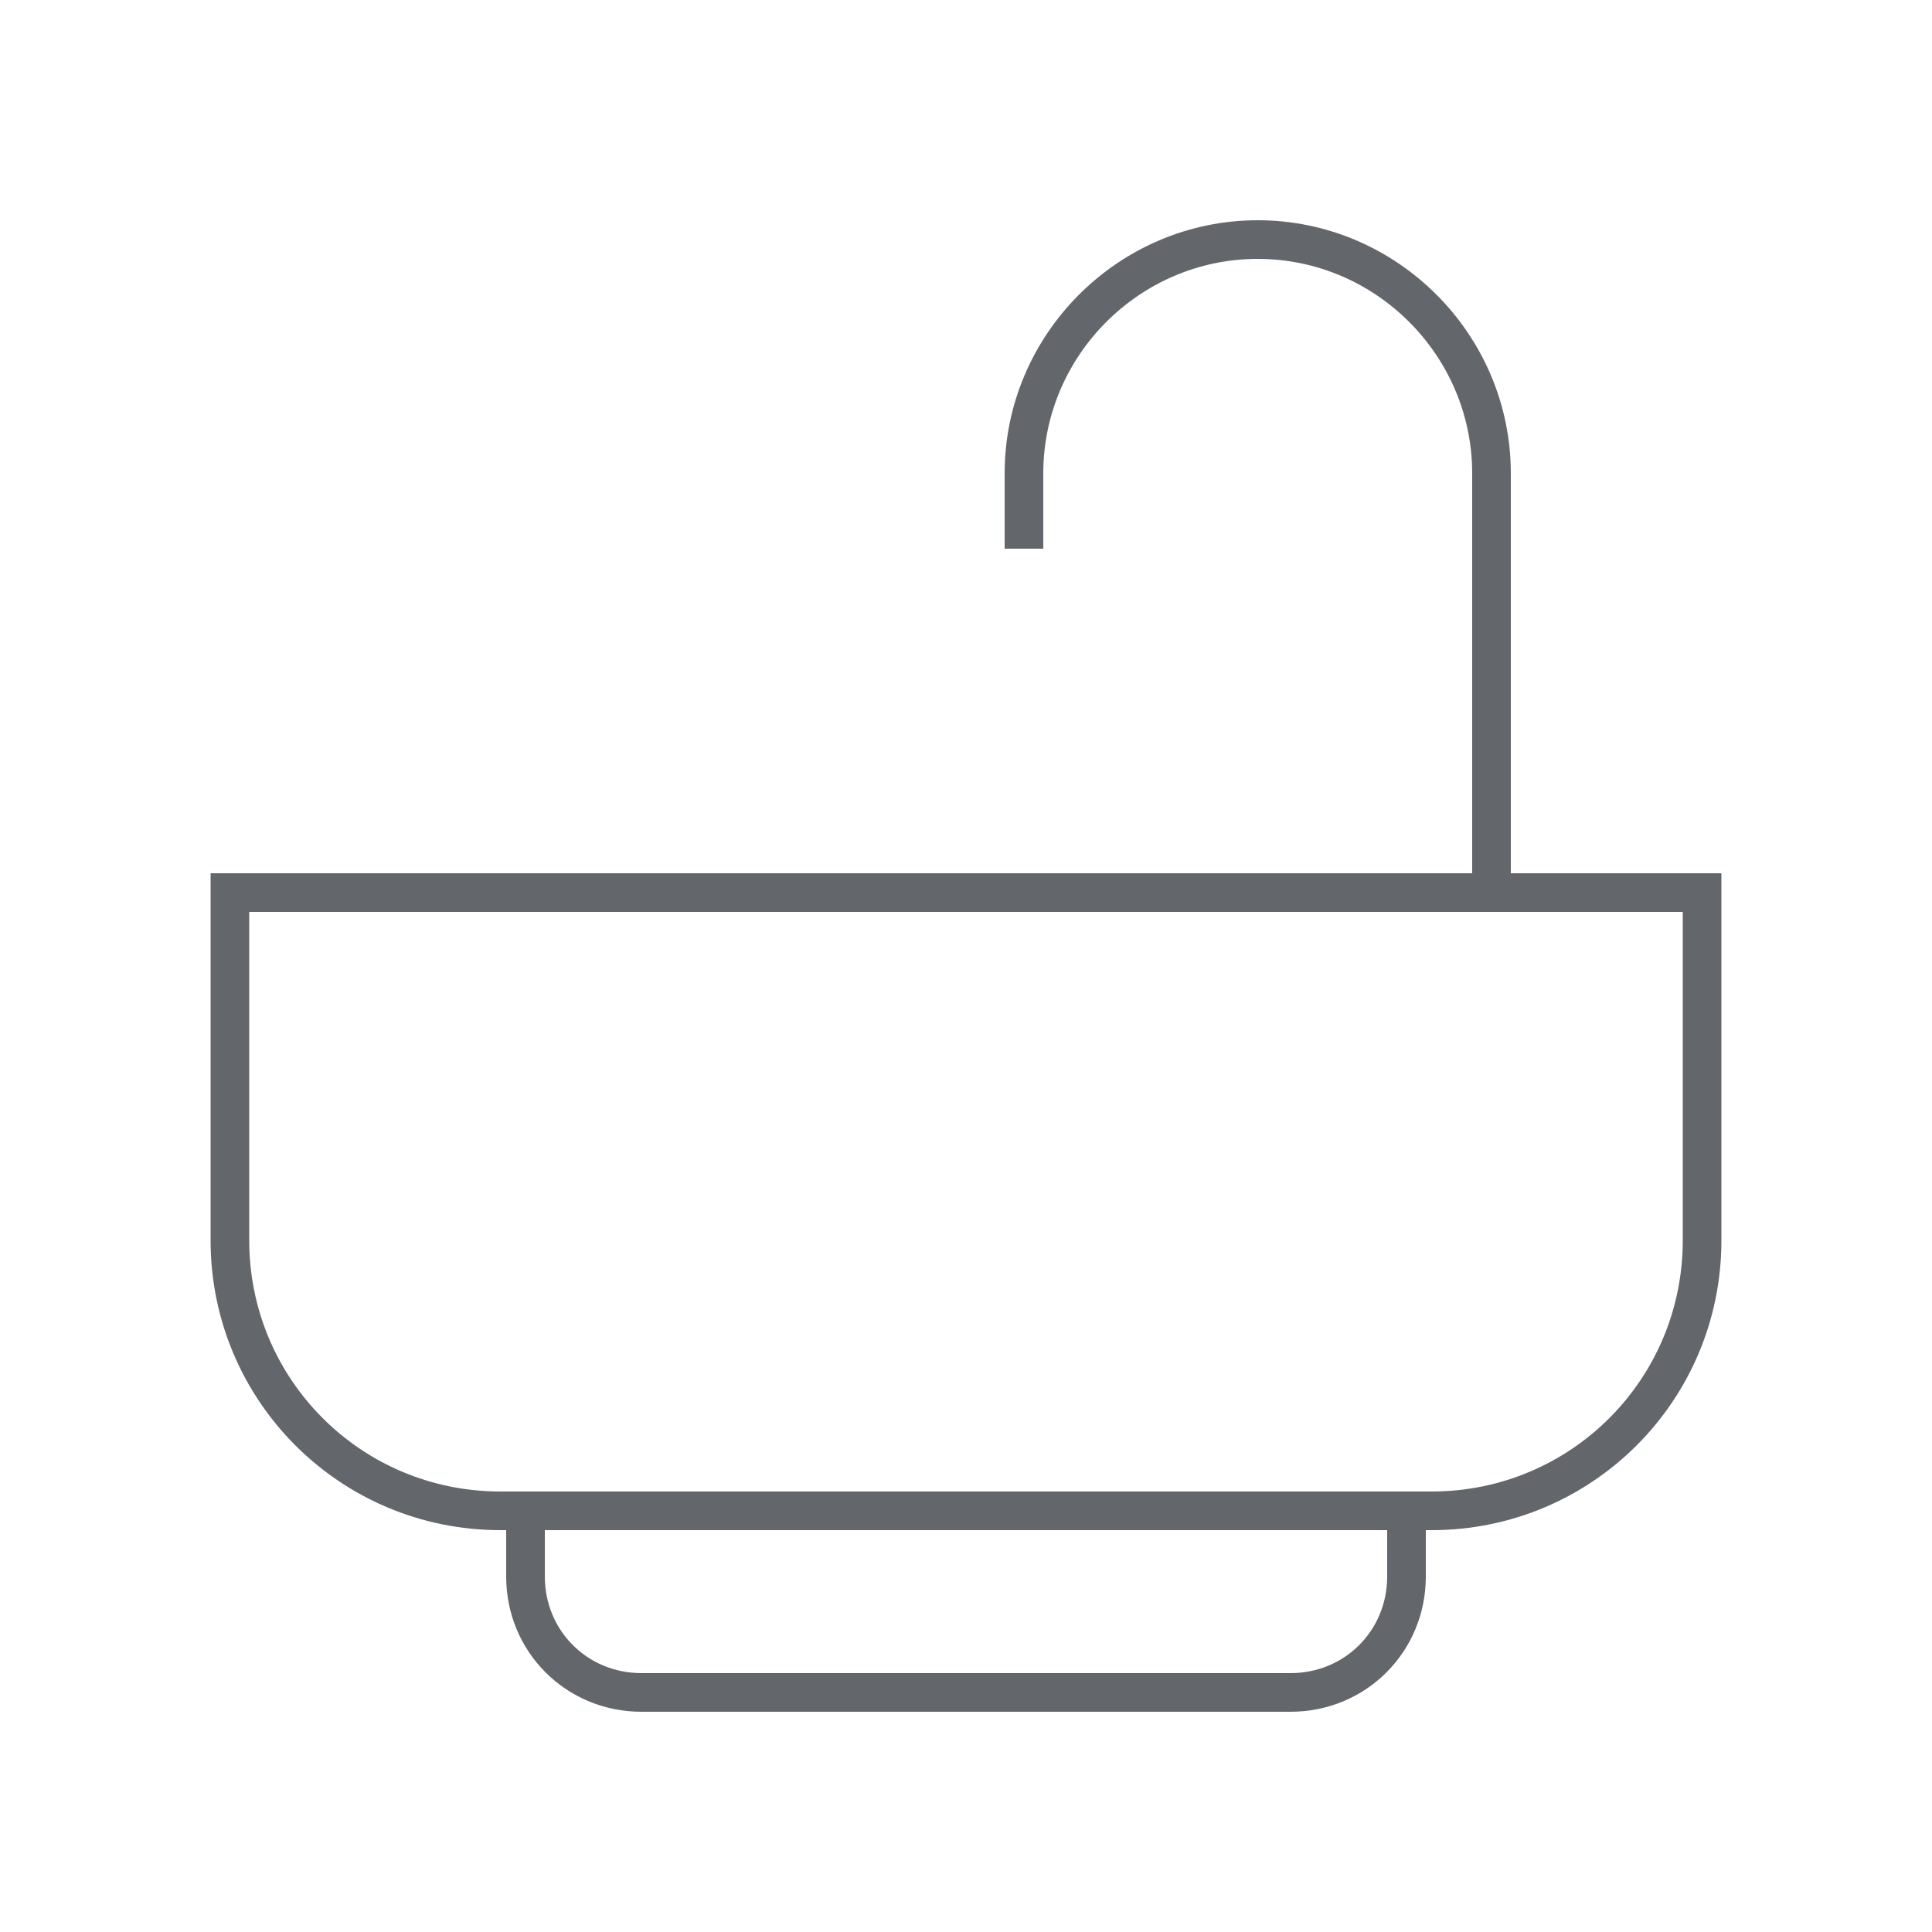 <?xml version="1.0" encoding="utf-8"?>
<!-- Generator: Adobe Illustrator 24.0.3, SVG Export Plug-In . SVG Version: 6.00 Build 0)  -->
<svg version="1.1" id="Layer_1" xmlns="http://www.w3.org/2000/svg" xmlns:xlink="http://www.w3.org/1999/xlink" x="0px" y="0px"
	 viewBox="0 0 100 100" style="enable-background:new 0 0 100 100;" xml:space="preserve">
<style type="text/css">
	.st0{fill:#63666A;}
</style>
<title>02</title>
<g>
	<path class="st0" d="M33.2,88.6h33.6c3.9,0,7-3.1,7-7v-2.4h0.3c8.3,0,15-6.7,15-15v-19H78.2V24.5c0-7.2-5.9-13.1-13.1-13.1
		c-7.2,0-13.1,5.9-13.1,13.1v3.9h2v-3.9c0-6.1,5-11.1,11.1-11.1c6.1,0,11.1,5,11.1,11.1v20.7H10.9v19c0,8.3,6.7,15,15,15h0.3v2.4
		C26.2,85.5,29.3,88.6,33.2,88.6C33.2,88.6,33.2,88.6,33.2,88.6z M71.8,81.6c0,2.8-2.2,5-5,5H33.2c-2.8,0-5-2.2-5-5v-2.4h43.6V81.6z
		 M12.9,64.2v-17h74.2v17c0,7.2-5.8,13-13,13H25.9C18.7,77.2,12.9,71.4,12.9,64.2z"/>
</g>
</svg>
